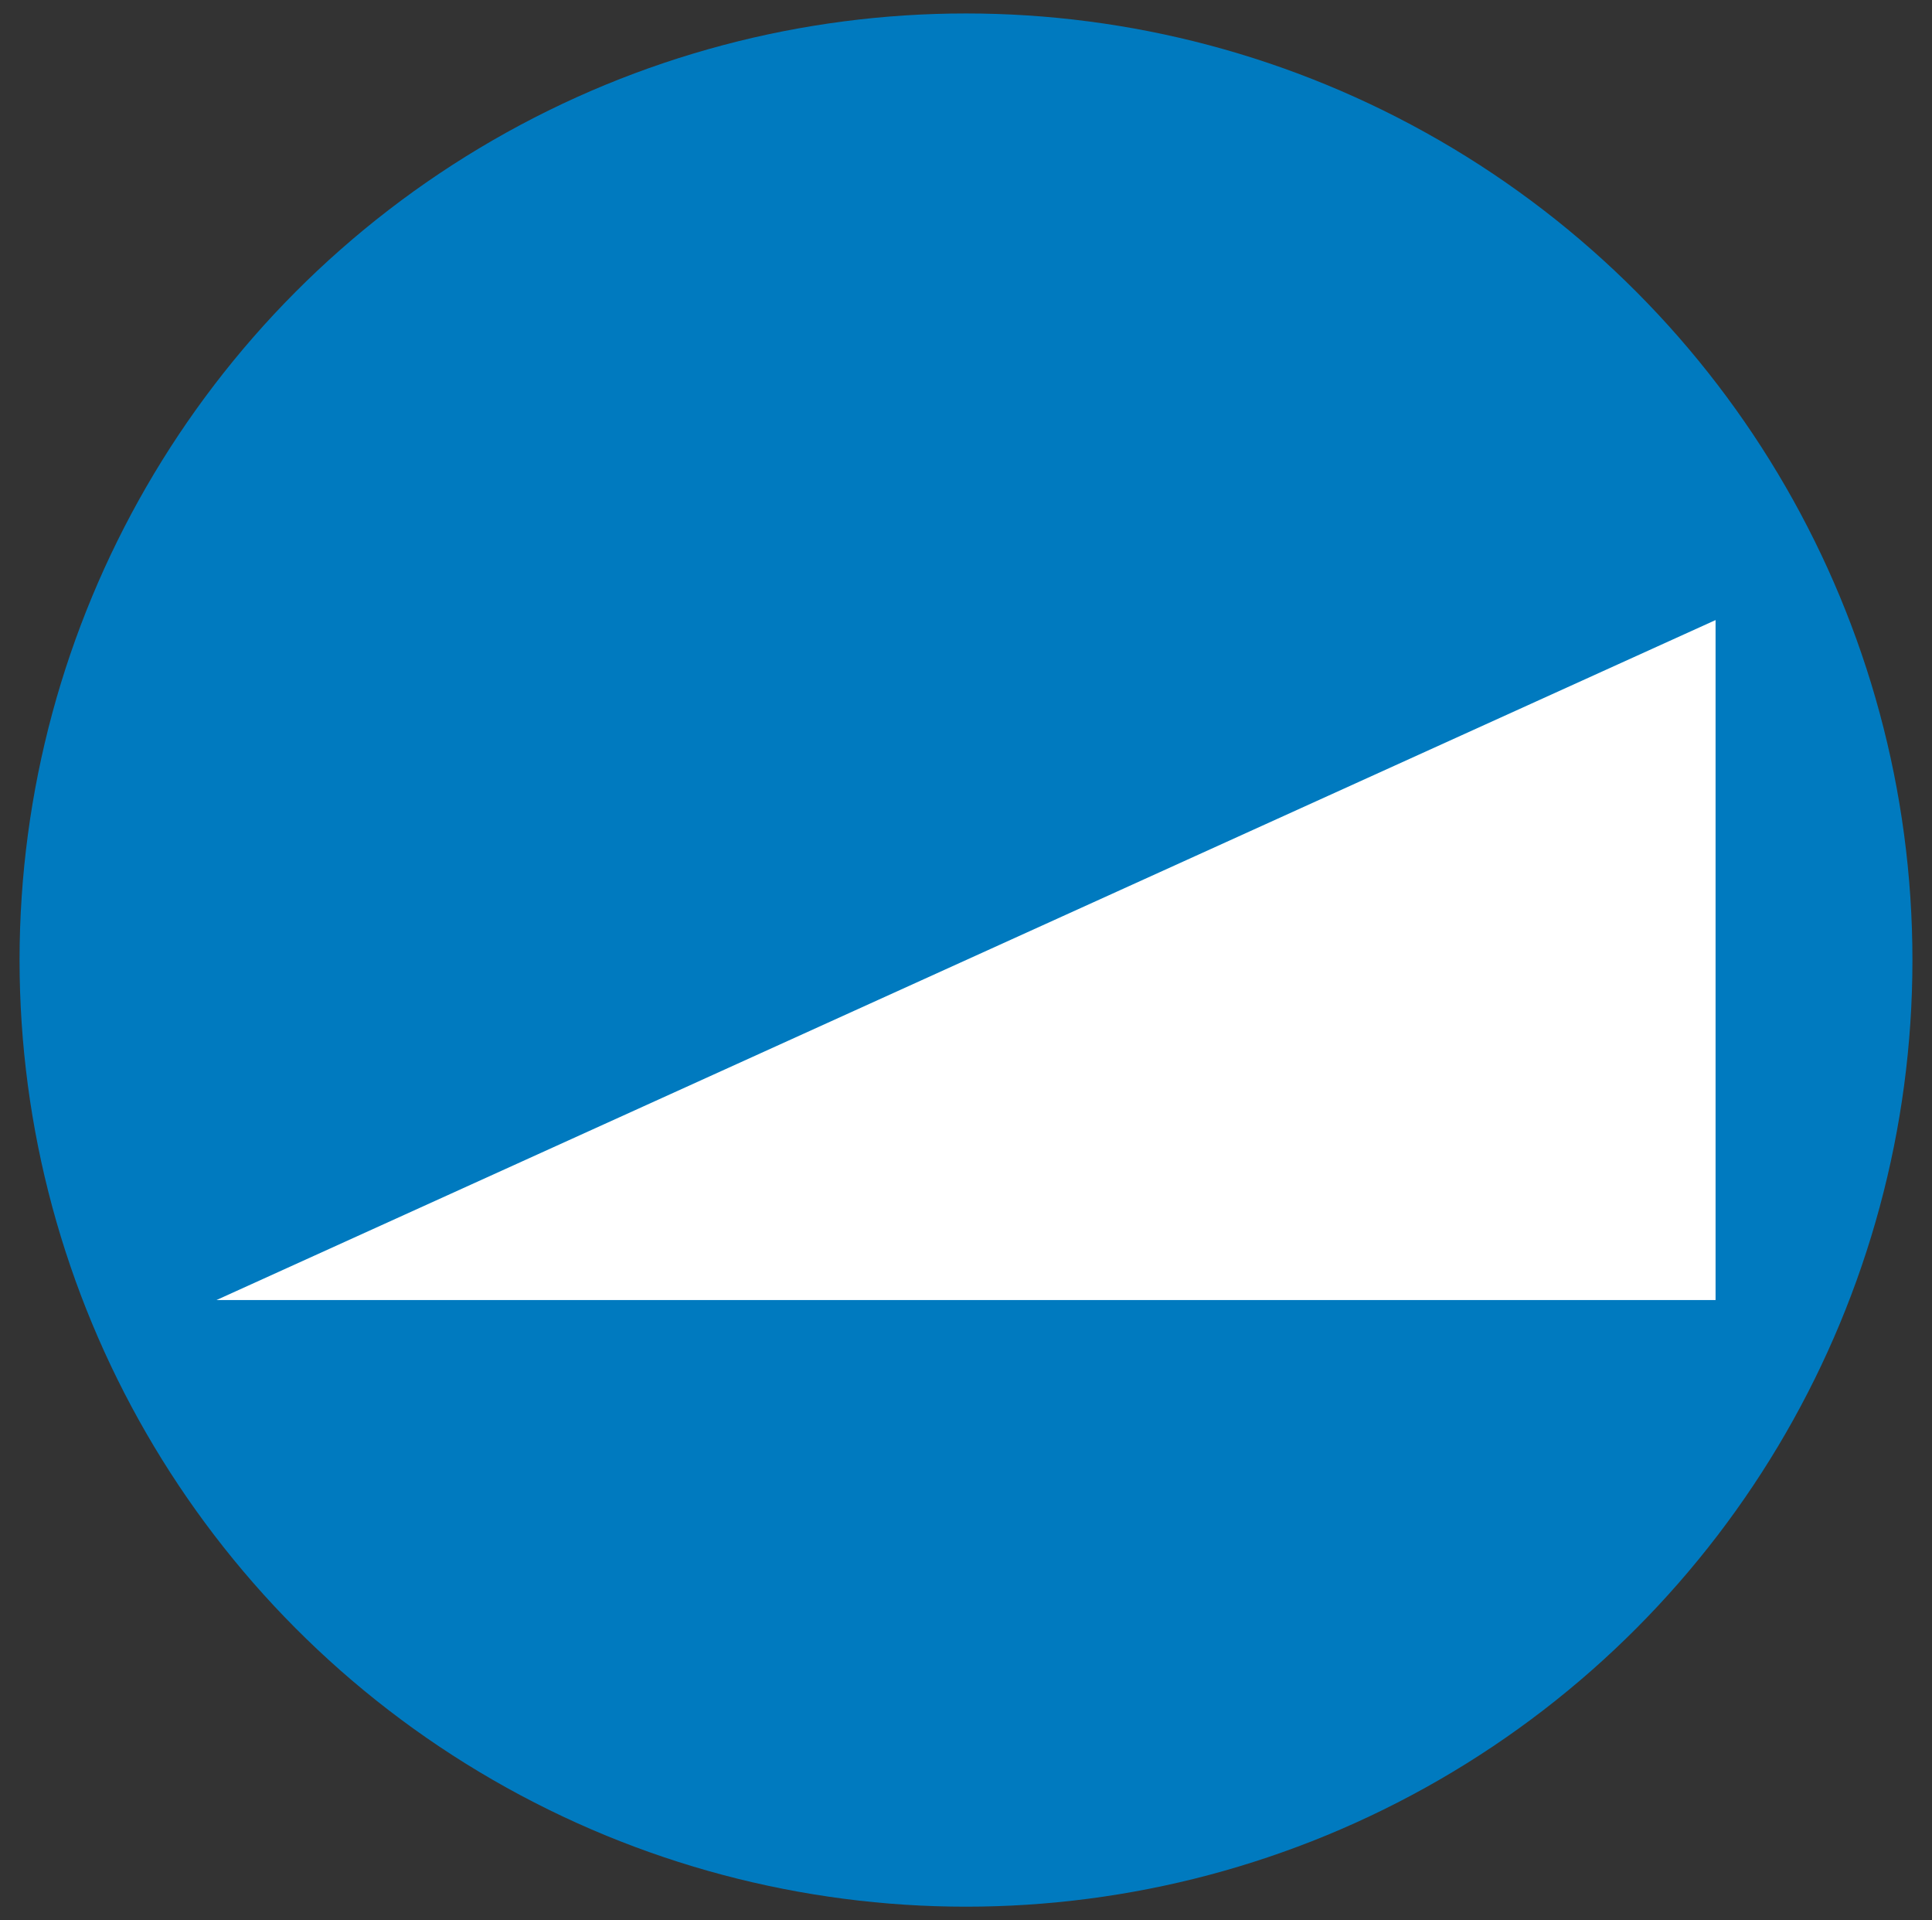 <?xml version="1.0" encoding="UTF-8"?>
<svg xmlns="http://www.w3.org/2000/svg" xmlns:xlink="http://www.w3.org/1999/xlink" version="1.1" id="Ebene_1" x="0px" y="0px" viewBox="0 0 158 157" style="enable-background:new 0 0 158 157;" xml:space="preserve">
<rect x="0" y="0" width="158" height="157" fill="#333333" stroke="none"/>
<style type="text/css">
	.st0{fill:#007ABF;}
	.st1{fill:#FFFFFF;}
</style>
<g>
	<circle class="st0" cx="79" cy="78.5" r="77.4"></circle>
</g>
<polygon class="st1" points="17.7,106.3 140.3,50.7 140.3,106.3 "></polygon>
</svg>
